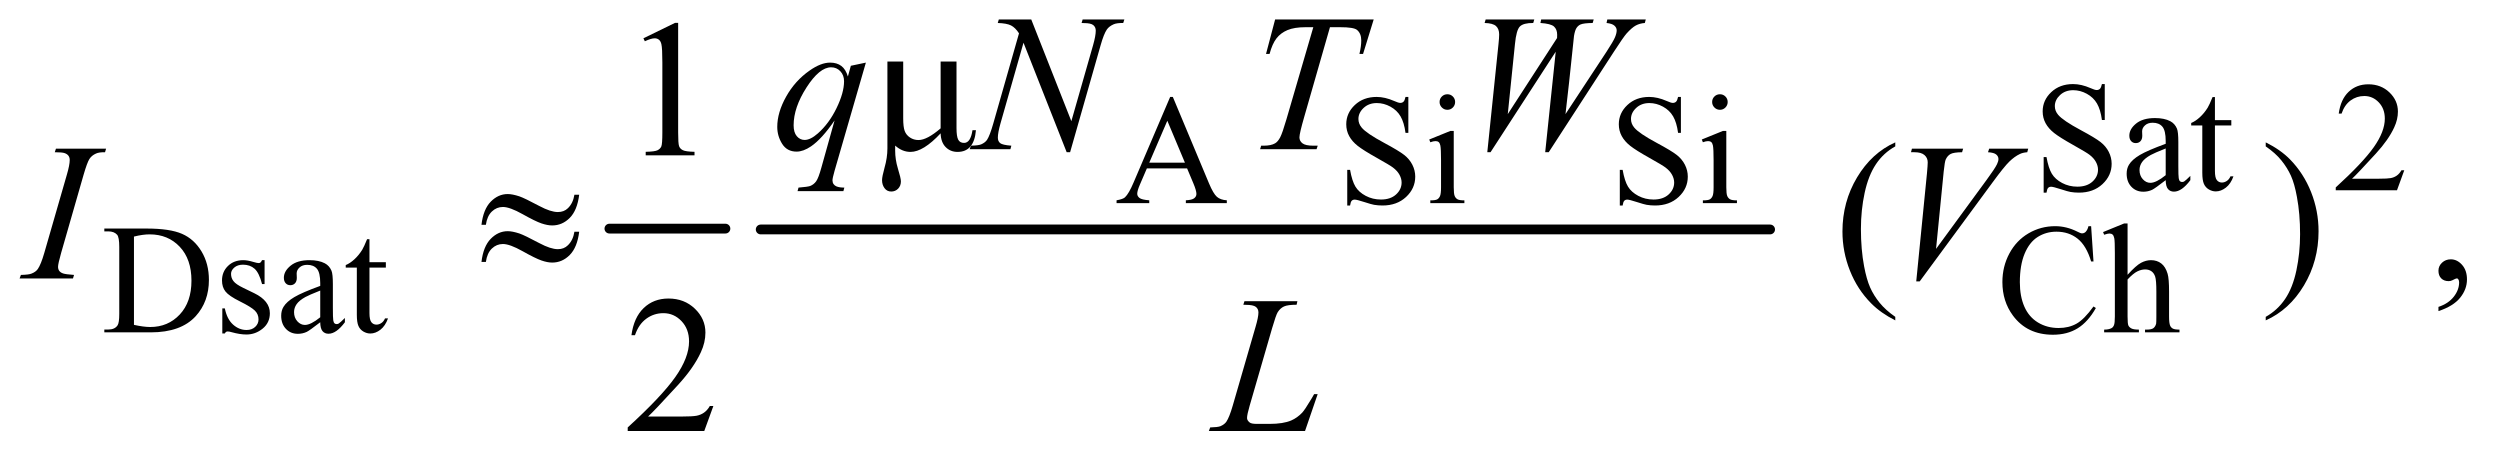<?xml version="1.0" encoding="UTF-8"?>
<!DOCTYPE svg PUBLIC '-//W3C//DTD SVG 1.0//EN'
          'http://www.w3.org/TR/2001/REC-SVG-20010904/DTD/svg10.dtd'>
<svg stroke-dasharray="none" shape-rendering="auto" xmlns="http://www.w3.org/2000/svg" font-family="'Dialog'" text-rendering="auto" width="200" fill-opacity="1" color-interpolation="auto" color-rendering="auto" preserveAspectRatio="xMidYMid meet" font-size="12px" viewBox="0 0 200 37" fill="black" xmlns:xlink="http://www.w3.org/1999/xlink" stroke="black" image-rendering="auto" stroke-miterlimit="10" stroke-linecap="square" stroke-linejoin="miter" font-style="normal" stroke-width="1" height="37" stroke-dashoffset="0" font-weight="normal" stroke-opacity="1"
><!--Generated by the Batik Graphics2D SVG Generator--><defs id="genericDefs"
  /><g
  ><defs id="defs1"
    ><clipPath clipPathUnits="userSpaceOnUse" id="clipPath1"
      ><path d="M0.841 2.779 L127.508 2.779 L127.508 25.742 L0.841 25.742 L0.841 2.779 Z"
      /></clipPath
      ><clipPath clipPathUnits="userSpaceOnUse" id="clipPath2"
      ><path d="M26.949 89.074 L26.949 825.051 L4086.801 825.051 L4086.801 89.074 Z"
      /></clipPath
    ></defs
    ><g stroke-width="16" transform="scale(1.576,1.576) translate(-0.841,-2.779) matrix(0.031,0,0,0.031,0,0)" stroke-linejoin="round" stroke-linecap="round"
    ><line y2="464" fill="none" x1="1025" clip-path="url(#clipPath2)" x2="1215" y1="464"
    /></g
    ><g stroke-width="16" transform="matrix(0.049,0,0,0.049,-1.325,-4.379)" stroke-linejoin="round" stroke-linecap="round"
    ><line y2="464" fill="none" x1="1269" clip-path="url(#clipPath2)" x2="2917" y1="464"
    /></g
    ><g transform="matrix(0.049,0,0,0.049,-1.325,-4.379)"
    ><path d="M3463.375 226.625 L3463.375 285.25 L3458.75 285.25 Q3456.5 268.375 3450.688 258.375 Q3444.875 248.375 3434.125 242.5 Q3423.375 236.625 3411.875 236.625 Q3398.875 236.625 3390.375 244.562 Q3381.875 252.5 3381.875 262.625 Q3381.875 270.375 3387.25 276.75 Q3395 286.125 3424.125 301.75 Q3447.875 314.5 3456.562 321.312 Q3465.25 328.125 3469.938 337.375 Q3474.625 346.625 3474.625 356.75 Q3474.625 376 3459.688 389.938 Q3444.75 403.875 3421.25 403.875 Q3413.875 403.875 3407.375 402.75 Q3403.5 402.125 3391.312 398.188 Q3379.125 394.25 3375.875 394.25 Q3372.75 394.25 3370.938 396.125 Q3369.125 398 3368.25 403.875 L3363.625 403.875 L3363.625 345.75 L3368.25 345.75 Q3371.5 364 3377 373.062 Q3382.5 382.125 3393.812 388.125 Q3405.125 394.125 3418.625 394.125 Q3434.25 394.125 3443.312 385.875 Q3452.375 377.625 3452.375 366.375 Q3452.375 360.125 3448.938 353.75 Q3445.5 347.375 3438.25 341.875 Q3433.375 338.125 3411.625 325.938 Q3389.875 313.75 3380.688 306.5 Q3371.5 299.25 3366.75 290.5 Q3362 281.75 3362 271.25 Q3362 253 3376 239.812 Q3390 226.625 3411.625 226.625 Q3425.125 226.625 3440.25 233.25 Q3447.25 236.375 3450.125 236.375 Q3453.375 236.375 3455.438 234.438 Q3457.5 232.5 3458.75 226.625 L3463.375 226.625 ZM3562.875 383.5 Q3545.25 397.125 3540.75 399.25 Q3534 402.375 3526.375 402.375 Q3514.5 402.375 3506.812 394.25 Q3499.125 386.125 3499.125 372.875 Q3499.125 364.5 3502.875 358.375 Q3508 349.875 3520.688 342.375 Q3533.375 334.875 3562.875 324.125 L3562.875 319.625 Q3562.875 302.5 3557.438 296.125 Q3552 289.75 3541.625 289.75 Q3533.75 289.75 3529.125 294 Q3524.375 298.25 3524.375 303.75 L3524.625 311 Q3524.625 316.75 3521.688 319.875 Q3518.75 323 3514 323 Q3509.375 323 3506.438 319.75 Q3503.5 316.5 3503.5 310.875 Q3503.5 300.125 3514.5 291.125 Q3525.5 282.125 3545.375 282.125 Q3560.625 282.125 3570.375 287.25 Q3577.75 291.125 3581.25 299.375 Q3583.5 304.75 3583.5 321.375 L3583.5 360.25 Q3583.5 376.625 3584.125 380.312 Q3584.75 384 3586.188 385.25 Q3587.625 386.5 3589.5 386.5 Q3591.5 386.5 3593 385.625 Q3595.625 384 3603.125 376.5 L3603.125 383.5 Q3589.125 402.25 3576.375 402.25 Q3570.25 402.25 3566.625 398 Q3563 393.75 3562.875 383.5 ZM3562.875 375.375 L3562.875 331.75 Q3544 339.25 3538.5 342.375 Q3528.625 347.875 3524.375 353.875 Q3520.125 359.875 3520.125 367 Q3520.125 376 3525.5 381.938 Q3530.875 387.875 3537.875 387.875 Q3547.375 387.875 3562.875 375.375 ZM3643.25 247.875 L3643.25 285.5 L3670 285.5 L3670 294.25 L3643.25 294.25 L3643.25 368.5 Q3643.25 379.625 3646.438 383.5 Q3649.625 387.375 3654.625 387.375 Q3658.75 387.375 3662.625 384.812 Q3666.5 382.25 3668.625 377.25 L3673.5 377.25 Q3669.125 389.5 3661.125 395.688 Q3653.125 401.875 3644.625 401.875 Q3638.875 401.875 3633.375 398.688 Q3627.875 395.5 3625.25 389.562 Q3622.625 383.625 3622.625 371.25 L3622.625 294.25 L3604.5 294.25 L3604.5 290.125 Q3611.375 287.375 3618.562 280.812 Q3625.75 274.25 3631.375 265.25 Q3634.25 260.5 3639.375 247.875 L3643.25 247.875 ZM3952.375 367.375 L3940.5 400 L3840.5 400 L3840.5 395.375 Q3884.625 355.125 3902.625 329.625 Q3920.625 304.125 3920.625 283 Q3920.625 266.875 3910.75 256.5 Q3900.875 246.125 3887.125 246.125 Q3874.625 246.125 3864.688 253.438 Q3854.75 260.75 3850 274.875 L3845.375 274.875 Q3848.5 251.75 3861.438 239.375 Q3874.375 227 3893.75 227 Q3914.375 227 3928.188 240.25 Q3942 253.5 3942 271.5 Q3942 284.375 3936 297.25 Q3926.75 317.5 3906 340.125 Q3874.875 374.125 3867.125 381.125 L3911.375 381.125 Q3924.875 381.125 3930.312 380.125 Q3935.75 379.125 3940.125 376.062 Q3944.5 373 3947.75 367.375 L3952.375 367.375 Z" stroke="none" clip-path="url(#clipPath2)"
    /></g
    ><g transform="matrix(0.049,0,0,0.049,-1.325,-4.379)"
    ><path d="M1965.125 364.25 L1899.5 364.25 L1888 391 Q1883.75 400.875 1883.75 405.75 Q1883.75 409.625 1887.438 412.562 Q1891.125 415.5 1903.375 416.375 L1903.375 421 L1850 421 L1850 416.375 Q1860.625 414.5 1863.75 411.5 Q1870.125 405.5 1877.875 387.125 L1937.5 247.625 L1941.875 247.625 L2000.875 388.625 Q2008 405.625 2013.812 410.688 Q2019.625 415.75 2030 416.375 L2030 421 L1963.125 421 L1963.125 416.375 Q1973.25 415.875 1976.812 413 Q1980.375 410.125 1980.375 406 Q1980.375 400.5 1975.375 388.625 L1965.125 364.25 ZM1961.625 355 L1932.875 286.5 L1903.375 355 L1961.625 355 ZM2326.375 247.625 L2326.375 306.25 L2321.75 306.25 Q2319.5 289.375 2313.688 279.375 Q2307.875 269.375 2297.125 263.5 Q2286.375 257.625 2274.875 257.625 Q2261.875 257.625 2253.375 265.562 Q2244.875 273.5 2244.875 283.625 Q2244.875 291.375 2250.25 297.75 Q2258 307.125 2287.125 322.75 Q2310.875 335.5 2319.562 342.312 Q2328.25 349.125 2332.938 358.375 Q2337.625 367.625 2337.625 377.75 Q2337.625 397 2322.688 410.938 Q2307.75 424.875 2284.25 424.875 Q2276.875 424.875 2270.375 423.75 Q2266.5 423.125 2254.312 419.188 Q2242.125 415.25 2238.875 415.25 Q2235.75 415.25 2233.938 417.125 Q2232.125 419 2231.25 424.875 L2226.625 424.875 L2226.625 366.75 L2231.25 366.75 Q2234.5 385 2240 394.062 Q2245.5 403.125 2256.812 409.125 Q2268.125 415.125 2281.625 415.125 Q2297.25 415.125 2306.312 406.875 Q2315.375 398.625 2315.375 387.375 Q2315.375 381.125 2311.938 374.75 Q2308.5 368.375 2301.25 362.875 Q2296.375 359.125 2274.625 346.938 Q2252.875 334.75 2243.688 327.5 Q2234.5 320.25 2229.75 311.5 Q2225 302.75 2225 292.25 Q2225 274 2239 260.812 Q2253 247.625 2274.625 247.625 Q2288.125 247.625 2303.25 254.25 Q2310.25 257.375 2313.125 257.375 Q2316.375 257.375 2318.438 255.438 Q2320.5 253.5 2321.75 247.625 L2326.375 247.625 ZM2390.125 243.25 Q2395.375 243.25 2399.062 246.938 Q2402.75 250.625 2402.75 255.875 Q2402.75 261.125 2399.062 264.875 Q2395.375 268.625 2390.125 268.625 Q2384.875 268.625 2381.125 264.875 Q2377.375 261.125 2377.375 255.875 Q2377.375 250.625 2381.062 246.938 Q2384.75 243.25 2390.125 243.25 ZM2400.5 303.125 L2400.5 395.125 Q2400.5 405.875 2402.062 409.438 Q2403.625 413 2406.688 414.75 Q2409.75 416.5 2417.875 416.5 L2417.875 421 L2362.25 421 L2362.25 416.5 Q2370.625 416.5 2373.5 414.875 Q2376.375 413.25 2378.062 409.5 Q2379.75 405.75 2379.75 395.125 L2379.75 351 Q2379.75 332.375 2378.625 326.875 Q2377.75 322.875 2375.875 321.312 Q2374 319.75 2370.75 319.75 Q2367.25 319.75 2362.25 321.625 L2360.5 317.125 L2395 303.125 L2400.5 303.125 ZM2771.375 247.625 L2771.375 306.25 L2766.75 306.25 Q2764.5 289.375 2758.688 279.375 Q2752.875 269.375 2742.125 263.5 Q2731.375 257.625 2719.875 257.625 Q2706.875 257.625 2698.375 265.562 Q2689.875 273.5 2689.875 283.625 Q2689.875 291.375 2695.25 297.75 Q2703 307.125 2732.125 322.75 Q2755.875 335.5 2764.562 342.312 Q2773.25 349.125 2777.938 358.375 Q2782.625 367.625 2782.625 377.75 Q2782.625 397 2767.688 410.938 Q2752.75 424.875 2729.25 424.875 Q2721.875 424.875 2715.375 423.75 Q2711.5 423.125 2699.312 419.188 Q2687.125 415.25 2683.875 415.25 Q2680.75 415.25 2678.938 417.125 Q2677.125 419 2676.25 424.875 L2671.625 424.875 L2671.625 366.75 L2676.25 366.75 Q2679.5 385 2685 394.062 Q2690.5 403.125 2701.812 409.125 Q2713.125 415.125 2726.625 415.125 Q2742.25 415.125 2751.312 406.875 Q2760.375 398.625 2760.375 387.375 Q2760.375 381.125 2756.938 374.75 Q2753.5 368.375 2746.25 362.875 Q2741.375 359.125 2719.625 346.938 Q2697.875 334.75 2688.688 327.5 Q2679.5 320.25 2674.75 311.5 Q2670 302.75 2670 292.25 Q2670 274 2684 260.812 Q2698 247.625 2719.625 247.625 Q2733.125 247.625 2748.25 254.25 Q2755.25 257.375 2758.125 257.375 Q2761.375 257.375 2763.438 255.438 Q2765.5 253.5 2766.75 247.625 L2771.375 247.625 ZM2835.125 243.25 Q2840.375 243.25 2844.062 246.938 Q2847.75 250.625 2847.75 255.875 Q2847.75 261.125 2844.062 264.875 Q2840.375 268.625 2835.125 268.625 Q2829.875 268.625 2826.125 264.875 Q2822.375 261.125 2822.375 255.875 Q2822.375 250.625 2826.062 246.938 Q2829.75 243.25 2835.125 243.25 ZM2845.5 303.125 L2845.5 395.125 Q2845.5 405.875 2847.062 409.438 Q2848.625 413 2851.688 414.75 Q2854.75 416.5 2862.875 416.5 L2862.875 421 L2807.25 421 L2807.25 416.5 Q2815.625 416.5 2818.5 414.875 Q2821.375 413.25 2823.062 409.5 Q2824.75 405.75 2824.75 395.125 L2824.75 351 Q2824.75 332.375 2823.625 326.875 Q2822.75 322.875 2820.875 321.312 Q2819 319.75 2815.75 319.75 Q2812.25 319.75 2807.25 321.625 L2805.5 317.125 L2840 303.125 L2845.5 303.125 Z" stroke="none" clip-path="url(#clipPath2)"
    /></g
    ><g transform="matrix(0.049,0,0,0.049,-1.325,-4.379)"
    ><path d="M197.375 632 L197.375 627.375 L203.75 627.375 Q214.5 627.375 219 620.5 Q221.75 616.375 221.75 602 L221.75 492.5 Q221.75 476.625 218.25 472.625 Q213.375 467.125 203.75 467.125 L197.375 467.125 L197.375 462.5 L266.375 462.5 Q304.375 462.5 324.188 471.125 Q344 479.75 356.062 499.875 Q368.125 520 368.125 546.375 Q368.125 581.75 346.625 605.5 Q322.5 632 273.125 632 L197.375 632 ZM245.75 619.75 Q261.625 623.25 272.375 623.25 Q301.375 623.25 320.5 602.875 Q339.625 582.5 339.625 547.625 Q339.625 512.5 320.5 492.25 Q301.375 472 271.375 472 Q260.125 472 245.75 475.625 L245.75 619.75 ZM459 514.125 L459 553.125 L454.875 553.125 Q450.125 534.75 442.688 528.125 Q435.25 521.5 423.75 521.5 Q415 521.5 409.625 526.125 Q404.25 530.75 404.25 536.375 Q404.25 543.375 408.25 548.375 Q412.125 553.5 424 559.25 L442.25 568.125 Q467.625 580.5 467.625 600.75 Q467.625 616.375 455.812 625.938 Q444 635.5 429.375 635.5 Q418.875 635.5 405.375 631.75 Q401.25 630.5 398.625 630.5 Q395.75 630.5 394.125 633.75 L390 633.75 L390 592.875 L394.125 592.875 Q397.625 610.375 407.5 619.25 Q417.375 628.125 429.625 628.125 Q438.25 628.125 443.688 623.062 Q449.125 618 449.125 610.875 Q449.125 602.25 443.062 596.375 Q437 590.5 418.875 581.5 Q400.75 572.5 395.125 565.25 Q389.5 558.125 389.5 547.25 Q389.5 533.125 399.188 523.625 Q408.875 514.125 424.25 514.125 Q431 514.125 440.625 517 Q447 518.875 449.125 518.875 Q451.125 518.875 452.25 518 Q453.375 517.125 454.875 514.125 L459 514.125 ZM549.875 615.5 Q532.25 629.125 527.75 631.25 Q521 634.375 513.375 634.375 Q501.5 634.375 493.812 626.25 Q486.125 618.125 486.125 604.875 Q486.125 596.5 489.875 590.375 Q495 581.875 507.688 574.375 Q520.375 566.875 549.875 556.125 L549.875 551.625 Q549.875 534.5 544.438 528.125 Q539 521.75 528.625 521.75 Q520.75 521.75 516.125 526 Q511.375 530.25 511.375 535.75 L511.625 543 Q511.625 548.75 508.688 551.875 Q505.75 555 501 555 Q496.375 555 493.438 551.75 Q490.5 548.5 490.5 542.875 Q490.5 532.125 501.5 523.125 Q512.5 514.125 532.375 514.125 Q547.625 514.125 557.375 519.25 Q564.75 523.125 568.25 531.375 Q570.5 536.75 570.5 553.375 L570.5 592.25 Q570.5 608.625 571.125 612.312 Q571.75 616 573.188 617.25 Q574.625 618.5 576.5 618.5 Q578.5 618.5 580 617.625 Q582.625 616 590.125 608.5 L590.125 615.5 Q576.125 634.25 563.375 634.25 Q557.25 634.25 553.625 630 Q550 625.75 549.875 615.5 ZM549.875 607.375 L549.875 563.75 Q531 571.25 525.5 574.375 Q515.625 579.875 511.375 585.875 Q507.125 591.875 507.125 599 Q507.125 608 512.5 613.938 Q517.875 619.875 524.875 619.875 Q534.375 619.875 549.875 607.375 ZM630.25 479.875 L630.25 517.5 L657 517.5 L657 526.25 L630.25 526.25 L630.25 600.5 Q630.25 611.625 633.438 615.5 Q636.625 619.375 641.625 619.375 Q645.75 619.375 649.625 616.812 Q653.5 614.25 655.625 609.25 L660.5 609.25 Q656.125 621.5 648.125 627.688 Q640.125 633.875 631.625 633.875 Q625.875 633.875 620.375 630.688 Q614.875 627.5 612.25 621.562 Q609.625 615.625 609.625 603.25 L609.625 526.25 L591.5 526.25 L591.5 522.125 Q598.375 519.375 605.562 512.812 Q612.75 506.25 618.375 497.25 Q621.25 492.5 626.375 479.875 L630.25 479.875 ZM3441.125 458.625 L3445 516.25 L3441.125 516.25 Q3433.375 490.375 3419 479 Q3404.625 467.625 3384.5 467.625 Q3367.625 467.625 3354 476.188 Q3340.375 484.75 3332.562 503.5 Q3324.75 522.25 3324.75 550.125 Q3324.75 573.125 3332.125 590 Q3339.5 606.875 3354.312 615.875 Q3369.125 624.875 3388.125 624.875 Q3404.625 624.875 3417.25 617.812 Q3429.875 610.75 3445 589.75 L3448.875 592.25 Q3436.125 614.875 3419.125 625.375 Q3402.125 635.875 3378.75 635.875 Q3336.625 635.875 3313.5 604.625 Q3296.25 581.375 3296.25 549.875 Q3296.25 524.5 3307.625 503.25 Q3319 482 3338.938 470.312 Q3358.875 458.625 3382.5 458.625 Q3400.875 458.625 3418.75 467.625 Q3424 470.375 3426.25 470.375 Q3429.625 470.375 3432.125 468 Q3435.375 464.625 3436.75 458.625 L3441.125 458.625 ZM3500.625 454.25 L3500.625 538 Q3514.5 522.75 3522.625 518.438 Q3530.75 514.125 3538.875 514.125 Q3548.625 514.125 3555.625 519.5 Q3562.625 524.875 3566 536.375 Q3568.375 544.375 3568.375 565.625 L3568.375 606.125 Q3568.375 617 3570.125 621 Q3571.375 624 3574.375 625.75 Q3577.375 627.5 3585.375 627.5 L3585.375 632 L3529.125 632 L3529.125 627.5 L3531.75 627.5 Q3539.75 627.5 3542.875 625.062 Q3546 622.625 3547.25 617.875 Q3547.625 615.875 3547.625 606.125 L3547.625 565.625 Q3547.625 546.875 3545.688 541 Q3543.75 535.125 3539.5 532.188 Q3535.25 529.25 3529.25 529.25 Q3523.125 529.25 3516.5 532.5 Q3509.875 535.75 3500.625 545.625 L3500.625 606.125 Q3500.625 617.875 3501.938 620.75 Q3503.25 623.625 3506.812 625.562 Q3510.375 627.5 3519.125 627.5 L3519.125 632 L3462.375 632 L3462.375 627.5 Q3470 627.5 3474.375 625.125 Q3476.875 623.875 3478.375 620.375 Q3479.875 616.875 3479.875 606.125 L3479.875 502.5 Q3479.875 482.875 3478.938 478.375 Q3478 473.875 3476.062 472.25 Q3474.125 470.625 3470.875 470.625 Q3468.25 470.625 3462.375 472.625 L3460.625 468.25 L3494.875 454.25 L3500.625 454.25 Z" stroke="none" clip-path="url(#clipPath2)"
    /></g
    ><g transform="matrix(0.049,0,0,0.049,-1.325,-4.379)"
    ><path d="M1562.75 307.062 Q1534.469 337.375 1513.531 337.375 Q1500.094 337.375 1488.531 327.062 L1488.531 335.344 Q1488.531 349.719 1492.906 364.25 Q1497.906 380.344 1497.906 385.5 Q1497.906 392.688 1493.375 397.375 Q1488.844 402.062 1482.125 402.062 Q1475.25 402.062 1471.188 396.594 Q1467.125 391.125 1467.125 383.469 Q1467.125 377.844 1471.188 363.156 Q1475.875 346.906 1475.875 331.594 L1475.875 189.875 L1501.656 189.875 L1501.656 282.531 Q1501.656 296.594 1504.078 303.156 Q1506.5 309.719 1512.672 313.859 Q1518.844 318 1526.656 318 Q1540.562 318 1562.75 298.938 L1562.75 189.875 L1588.688 189.875 L1588.688 298.469 Q1588.688 312.219 1591.5 317.453 Q1594.312 322.688 1601.031 322.688 Q1611.656 322.688 1614.781 301.906 L1620.406 301.906 Q1617.438 337.375 1590.406 337.375 Q1578.688 337.375 1570.953 329.484 Q1563.219 321.594 1562.75 307.062 Z" stroke="none" clip-path="url(#clipPath2)"
    /></g
    ><g transform="matrix(0.049,0,0,0.049,-1.325,-4.379)"
    ><path d="M1077.5 151.906 L1129.062 126.75 L1134.219 126.75 L1134.219 305.656 Q1134.219 323.469 1135.703 327.844 Q1137.188 332.219 1141.875 334.562 Q1146.562 336.906 1160.938 337.219 L1160.938 343 L1081.25 343 L1081.25 337.219 Q1096.25 336.906 1100.625 334.641 Q1105 332.375 1106.719 328.547 Q1108.438 324.719 1108.438 305.656 L1108.438 191.281 Q1108.438 168.156 1106.875 161.594 Q1105.781 156.594 1102.891 154.25 Q1100 151.906 1095.938 151.906 Q1090.156 151.906 1079.844 156.75 L1077.5 151.906 Z" stroke="none" clip-path="url(#clipPath2)"
    /></g
    ><g transform="matrix(0.049,0,0,0.049,-1.325,-4.379)"
    ><path d="M3121.375 606.656 L3121.375 612.438 Q3097.781 600.562 3082 584.625 Q3059.5 561.969 3047.312 531.188 Q3035.125 500.406 3035.125 467.281 Q3035.125 418.844 3059.031 378.922 Q3082.938 339 3121.375 321.812 L3121.375 328.375 Q3102.156 339 3089.812 357.438 Q3077.469 375.875 3071.375 404.156 Q3065.281 432.438 3065.281 463.219 Q3065.281 496.656 3070.438 524 Q3074.5 545.562 3080.281 558.609 Q3086.062 571.656 3095.828 583.688 Q3105.594 595.719 3121.375 606.656 ZM3726.188 328.375 L3726.188 321.812 Q3749.938 333.531 3765.719 349.469 Q3788.062 372.281 3800.25 402.984 Q3812.438 433.688 3812.438 466.969 Q3812.438 515.406 3788.609 555.328 Q3764.781 595.25 3726.188 612.438 L3726.188 606.656 Q3745.406 595.875 3757.828 577.516 Q3770.25 559.156 3776.266 530.797 Q3782.281 502.438 3782.281 471.656 Q3782.281 438.375 3777.125 410.875 Q3773.219 389.312 3767.359 376.344 Q3761.5 363.375 3751.812 351.344 Q3742.125 339.312 3726.188 328.375 Z" stroke="none" clip-path="url(#clipPath2)"
    /></g
    ><g transform="matrix(0.049,0,0,0.049,-1.325,-4.379)"
    ><path d="M1191.719 752.219 L1176.875 793 L1051.875 793 L1051.875 787.219 Q1107.031 736.906 1129.531 705.031 Q1152.031 673.156 1152.031 646.75 Q1152.031 626.594 1139.688 613.625 Q1127.344 600.656 1110.156 600.656 Q1094.531 600.656 1082.109 609.797 Q1069.688 618.938 1063.75 636.594 L1057.969 636.594 Q1061.875 607.688 1078.047 592.219 Q1094.219 576.75 1118.438 576.75 Q1144.219 576.75 1161.484 593.312 Q1178.75 609.875 1178.75 632.375 Q1178.75 648.469 1171.25 664.562 Q1159.688 689.875 1133.75 718.156 Q1094.844 760.656 1085.156 769.406 L1140.469 769.406 Q1157.344 769.406 1164.141 768.156 Q1170.938 766.906 1176.406 763.078 Q1181.875 759.25 1185.938 752.219 L1191.719 752.219 Z" stroke="none" clip-path="url(#clipPath2)"
    /></g
    ><g transform="matrix(0.049,0,0,0.049,-1.325,-4.379)"
    ><path d="M4008.188 597.281 L4008.188 590.406 Q4024.281 585.094 4033.109 573.922 Q4041.938 562.75 4041.938 550.25 Q4041.938 547.281 4040.531 545.25 Q4039.438 543.844 4038.344 543.844 Q4036.625 543.844 4030.844 546.969 Q4028.031 548.375 4024.906 548.375 Q4017.25 548.375 4012.719 543.844 Q4008.188 539.312 4008.188 531.344 Q4008.188 523.688 4014.047 518.219 Q4019.906 512.75 4028.344 512.75 Q4038.656 512.75 4046.703 521.734 Q4054.75 530.719 4054.75 545.562 Q4054.75 561.656 4043.578 575.484 Q4032.406 589.312 4008.188 597.281 Z" stroke="none" clip-path="url(#clipPath2)"
    /></g
    ><g transform="matrix(0.049,0,0,0.049,-1.325,-4.379)"
    ><path d="M1440.719 191.594 L1389.625 368.156 Q1386.188 380.344 1386.188 383.781 Q1386.188 387.375 1387.984 389.953 Q1389.781 392.531 1392.906 393.781 Q1397.75 395.656 1405.562 395.656 L1404 401.438 L1329.156 401.438 L1330.719 395.656 Q1346.031 394.406 1349.781 393 Q1355.719 390.656 1359.547 385.344 Q1363.375 380.031 1368.062 363 L1389.625 285.969 Q1369 316.125 1351.188 328.312 Q1338.531 336.906 1327.594 336.906 Q1311.969 336.906 1304 324.172 Q1296.031 311.438 1296.031 296.594 Q1296.031 273 1310.562 247.062 Q1325.094 221.125 1348.844 204.562 Q1367.281 191.594 1382.281 191.594 Q1393.375 191.594 1400.562 196.984 Q1407.75 202.375 1411.344 214.25 L1416.188 196.75 L1440.719 191.594 ZM1405.094 222.062 Q1405.094 212.062 1399 205.656 Q1392.906 199.25 1384 199.25 Q1364.938 199.25 1343.844 232.062 Q1322.75 264.875 1322.75 293.938 Q1322.75 305.656 1327.984 311.75 Q1333.219 317.844 1340.719 317.844 Q1350.25 317.844 1362.281 307.219 Q1380.562 291.125 1392.828 265.891 Q1405.094 240.656 1405.094 222.062 ZM1710.719 121.125 L1776.188 287.219 L1811.656 163.156 Q1816.031 147.844 1816.031 139.406 Q1816.031 133.625 1811.969 130.344 Q1807.906 127.062 1796.812 127.062 Q1794.938 127.062 1792.906 126.906 L1794.625 121.125 L1862.75 121.125 L1860.875 126.906 Q1850.25 126.75 1845.094 129.094 Q1837.75 132.375 1834.156 137.531 Q1829.156 144.875 1824 163.156 L1774.156 337.844 L1768.531 337.844 L1698.062 159.094 L1660.406 291.125 Q1656.188 306.125 1656.188 314.094 Q1656.188 320.031 1660.016 323.078 Q1663.844 326.125 1678.219 327.219 L1676.656 333 L1610.094 333 L1612.281 327.219 Q1624.781 326.906 1629 325.031 Q1635.406 322.219 1638.531 317.688 Q1643.062 310.812 1648.688 291.125 L1690.719 143.781 Q1684.625 134.406 1677.672 130.891 Q1670.719 127.375 1656.031 126.906 L1657.75 121.125 L1710.719 121.125 ZM2108.875 121.125 L2269.812 121.125 L2252.469 177.375 L2246.531 177.375 Q2249.5 165.031 2249.5 155.344 Q2249.5 143.938 2242.469 138.156 Q2237.156 133.781 2215.125 133.781 L2198.406 133.781 L2156.531 279.719 Q2148.562 307.219 2148.562 313.625 Q2148.562 319.562 2153.562 323.391 Q2158.562 327.219 2171.219 327.219 L2178.406 327.219 L2176.531 333 L2084.344 333 L2086.062 327.219 L2090.125 327.219 Q2102.312 327.219 2108.875 323.312 Q2113.406 320.656 2117.078 313.703 Q2120.75 306.75 2127.312 284.25 L2171.219 133.781 L2158.562 133.781 Q2140.281 133.781 2129.109 138.469 Q2117.938 143.156 2111.062 152.062 Q2104.188 160.969 2099.812 177.375 L2094.031 177.375 L2108.875 121.125 ZM2455.281 337.844 L2473.562 161.281 Q2474.656 151.125 2474.656 145.656 Q2474.656 136.594 2469.5 131.906 Q2464.344 127.219 2450.906 126.906 L2452.625 121.125 L2532 121.125 L2530.281 126.906 Q2514.344 126.75 2508.484 132.609 Q2502.625 138.469 2500.438 161.281 L2488.719 275.656 L2569.188 151.438 Q2569.344 148.312 2569.344 146.125 Q2569.344 137.375 2564.188 132.688 Q2559.031 128 2542 126.906 L2543.25 121.125 L2629.031 121.125 L2627.312 126.906 Q2612.469 127.062 2607.312 129.406 Q2603.562 131.125 2600.984 134.953 Q2598.406 138.781 2596.844 148 Q2596.375 150.656 2593.016 184.25 Q2589.656 217.844 2582.938 275.656 L2649.969 173.781 Q2660.906 157.062 2663.719 150.344 Q2666.531 143.625 2666.531 138.938 Q2666.531 134.562 2662.781 131.203 Q2659.031 127.844 2649.969 126.906 L2651.219 121.125 L2714.031 121.125 L2712.469 126.906 Q2704.188 127.531 2697.781 130.969 Q2691.375 134.406 2682.625 144.094 Q2677.625 149.719 2662 173.781 L2555.594 337.844 L2549.812 337.844 L2567 173.781 L2460.594 337.844 L2455.281 337.844 Z" stroke="none" clip-path="url(#clipPath2)"
    /></g
    ><g transform="matrix(0.049,0,0,0.049,-1.325,-4.379)"
    ><path d="M147.906 538.219 L146.188 544 L59 544 L61.188 538.219 Q74.312 537.906 78.531 536.031 Q85.406 533.375 88.688 528.688 Q93.844 521.344 99.312 502.438 L136.188 374.625 Q140.875 358.688 140.875 350.562 Q140.875 346.5 138.844 343.688 Q136.812 340.875 132.672 339.391 Q128.531 337.906 116.5 337.906 L118.375 332.125 L200.25 332.125 L198.531 337.906 Q188.531 337.75 183.688 340.094 Q176.656 343.219 172.984 349 Q169.312 354.781 163.531 374.625 L126.812 502.438 Q121.812 520.094 121.812 524.938 Q121.812 528.844 123.766 531.578 Q125.719 534.312 130.016 535.797 Q134.312 537.281 147.906 538.219 ZM3155.594 548.844 L3173.094 372.438 Q3174.344 359 3174.344 354.312 Q3174.344 347.281 3169.109 342.594 Q3163.875 337.906 3152.625 337.906 L3147 337.906 L3148.562 332.125 L3232.156 332.125 L3230.438 337.906 Q3216.844 338.062 3211.766 340.719 Q3206.688 343.375 3203.719 349.781 Q3202.156 353.219 3200.438 369.312 L3187.938 495.719 L3270.594 382.906 Q3284.031 364.625 3287.469 357.438 Q3289.812 352.594 3289.812 349 Q3289.812 344.781 3286.219 341.656 Q3282.625 338.531 3272.781 337.906 L3274.656 332.125 L3338.406 332.125 L3336.844 337.906 Q3329.188 338.531 3324.656 340.875 Q3316.062 344.938 3307.547 353.219 Q3299.031 361.5 3280.594 386.656 L3161.219 548.844 L3155.594 548.844 Z" stroke="none" clip-path="url(#clipPath2)"
    /></g
    ><g transform="matrix(0.049,0,0,0.049,-1.325,-4.379)"
    ><path d="M2157.719 793 L2000.688 793 L2002.875 787.219 Q2015.375 786.906 2019.594 785.188 Q2026.156 782.375 2029.281 777.844 Q2034.125 770.656 2039.594 751.906 L2076.938 623 Q2081.625 607.062 2081.625 599.562 Q2081.625 593.625 2077.328 590.344 Q2073.031 587.062 2061.156 587.062 Q2058.5 587.062 2056.938 586.906 L2058.812 581.125 L2145.219 581.125 L2143.969 586.906 Q2129.438 586.906 2123.344 589.719 Q2117.25 592.531 2113.188 598.938 Q2110.375 603.156 2103.969 625.188 L2067.25 751.906 Q2063.031 766.281 2063.031 771.906 Q2063.031 775.656 2067.25 779.094 Q2069.906 781.438 2079.281 781.438 L2099.75 781.438 Q2122.094 781.438 2135.219 775.812 Q2144.906 771.594 2153.031 763.156 Q2157.406 758.469 2168.5 739.875 L2172.562 732.844 L2178.344 732.844 L2157.719 793 Z" stroke="none" clip-path="url(#clipPath2)"
    /></g
    ><g transform="matrix(0.049,0,0,0.049,-1.325,-4.379)"
    ><path d="M964.844 407.281 L972.656 407.281 Q969.531 432.75 957.266 445.094 Q945 457.438 928.594 457.438 Q920.938 457.438 911.016 454.078 Q901.094 450.719 880.234 439 Q859.375 427.281 848.125 427.281 Q837.812 427.281 830.078 434.703 Q822.344 442.125 820.312 456.344 L813.125 456.344 Q816.094 431.031 828.281 418.609 Q840.469 406.188 855.938 406.188 Q863.594 406.188 875 409.938 Q883.281 412.75 907.656 425.719 Q926.094 435.562 937.812 435.562 Q947.812 435.562 954.219 429.312 Q962.656 421.188 964.844 407.281 ZM964.844 467.75 L972.656 467.75 Q969.531 493.219 957.266 505.641 Q945 518.062 928.594 518.062 Q920.938 518.062 911.016 514.625 Q901.094 511.188 880.234 499.469 Q859.375 487.75 848.125 487.75 Q837.812 487.75 830.078 495.172 Q822.344 502.594 820.312 516.969 L813.125 516.969 Q816.094 491.656 828.281 479.234 Q840.469 466.812 855.938 466.812 Q863.594 466.812 875 470.562 Q883.281 473.375 907.656 486.344 Q926.094 496.188 937.812 496.188 Q947.812 496.188 954.219 489.781 Q962.656 481.656 964.844 467.75 Z" stroke="none" clip-path="url(#clipPath2)"
    /></g
  ></g
></svg
>
